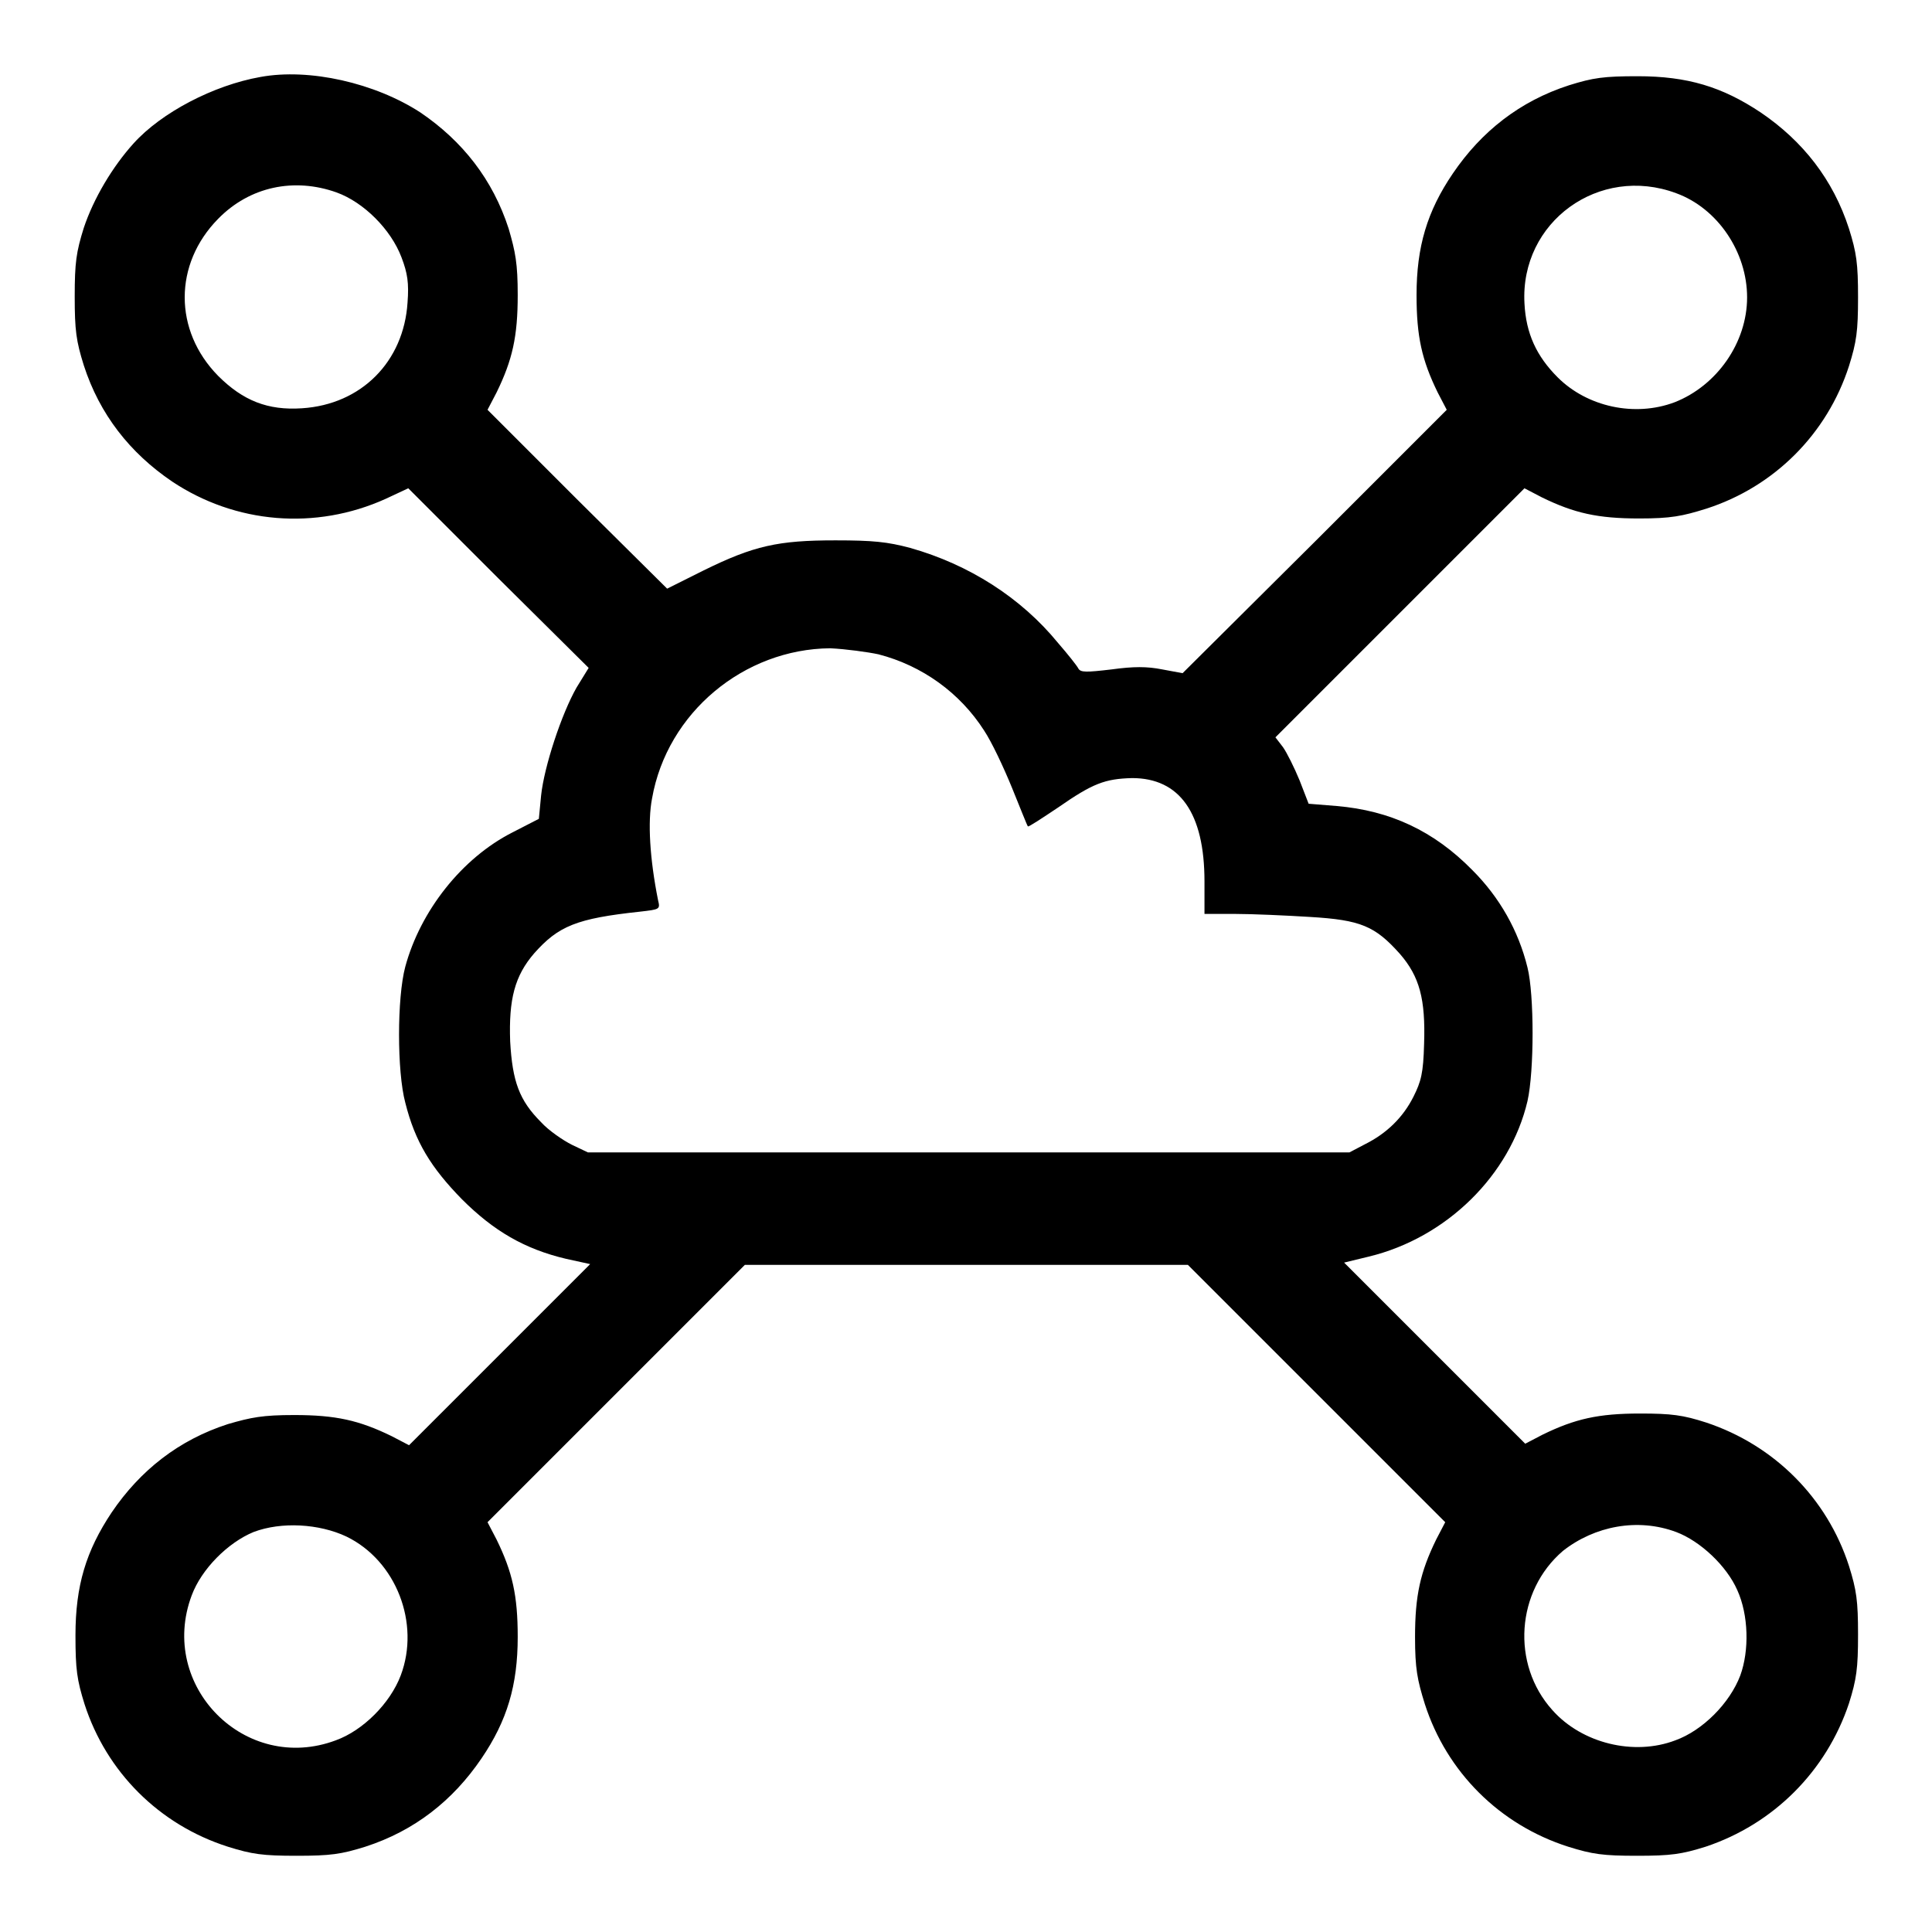 <?xml version="1.0" encoding="utf-8"?>
<!-- Svg Vector Icons : http://www.onlinewebfonts.com/icon -->
<!DOCTYPE svg PUBLIC "-//W3C//DTD SVG 1.1//EN" "http://www.w3.org/Graphics/SVG/1.1/DTD/svg11.dtd">
<svg version="1.1" xmlns="http://www.w3.org/2000/svg" xmlns:xlink="http://www.w3.org/1999/xlink" x="0px" y="0px" viewBox="0 0 256 256" enable-background="new 0 0 256 256" xml:space="preserve">
<g><g><g><path fill="#000000" d="M34.5,10.2c-6.2,1.1-13.1,4.7-16.8,8.8c-2.8,3.1-5.3,7.3-6.6,11.2c-1,3.2-1.2,4.6-1.2,9.1c0,4.5,0.2,5.9,1.2,9.1c2.1,6.5,6.1,11.6,11.7,15.4c8.4,5.6,19,6.5,28.3,2.3l3-1.4l11.9,11.9L78,88.5l-1.6,2.6c-2,3.5-4.3,10.5-4.7,14.3l-0.3,3.1l-3.5,1.8c-6.7,3.4-12.2,10.4-14.2,17.8c-1.1,4.1-1.1,13.9,0,18c1.3,5.2,3.4,8.6,7.5,12.8c4.2,4.2,8.3,6.6,13.8,7.9l3.2,0.7l-12,12l-12,12l-2.3-1.2c-4.3-2.1-7.4-2.8-12.9-2.8c-4.2,0-5.7,0.3-8.8,1.2c-6.5,2.1-11.6,6.1-15.4,11.7c-3.4,5.1-4.8,9.7-4.8,16.3c0,4.5,0.2,5.9,1.2,9.1c2.9,9,9.9,16,19,18.9c3.2,1,4.6,1.2,9.1,1.2c4.5,0,5.9-0.2,9.1-1.2c6.5-2.1,11.6-6.1,15.4-11.7c3.4-5,4.8-9.7,4.8-16.1c0-5.5-0.7-8.6-2.8-12.9l-1.2-2.3l17.1-17.1l17-17H128h29.4l17,17l17.1,17.1l-1.2,2.3c-2.1,4.3-2.8,7.4-2.8,12.9c0,4.2,0.3,5.7,1.3,8.9c2.9,9,9.9,16,19,18.9c3.2,1,4.6,1.2,9.1,1.2c4.5,0,5.9-0.2,9.1-1.2c9-3,16-10,19-19c1-3.2,1.2-4.6,1.2-9.1c0-4.5-0.2-5.9-1.2-9.1c-2.9-9-9.9-16-18.9-19c-3.1-1-4.6-1.2-8.8-1.2c-5.5,0-8.6,0.7-12.9,2.8l-2.3,1.2l-12-12l-12-12l3.3-0.8c10.3-2.5,18.7-10.8,21-20.6c0.9-4,0.9-14.1,0-17.7c-1.2-4.9-3.7-9.3-7.3-12.9c-5.1-5.2-10.9-7.9-18-8.5l-3.7-0.3l-1.2-3.1c-0.7-1.7-1.7-3.7-2.2-4.4l-1-1.3l16.5-16.5l16.5-16.5l2.3,1.2c4.3,2.1,7.4,2.8,12.9,2.8c4.2,0,5.7-0.3,8.9-1.3c9-2.9,16-9.9,18.9-18.9c1-3.2,1.2-4.6,1.2-9.1c0-4.5-0.2-5.9-1.2-9.1c-2.1-6.5-6.1-11.6-11.7-15.4c-5.1-3.4-9.7-4.8-16.3-4.8c-4.5,0-5.9,0.2-9.1,1.2c-6.5,2.1-11.6,6.1-15.4,11.7c-3.4,5-4.8,9.7-4.8,16.1c0,5.5,0.7,8.6,2.8,12.9l1.2,2.3l-17.5,17.5l-17.5,17.4l-2.7-0.5c-2-0.4-3.8-0.4-6.7,0c-3.4,0.4-4.1,0.4-4.4-0.1c-0.2-0.4-1.4-1.9-2.7-3.4c-4.9-6-11.8-10.4-19.6-12.6c-3-0.8-4.9-1-9.9-1c-7.6,0-10.8,0.7-17.5,4l-4.8,2.4L76.4,66.1L64.6,54.3l1.2-2.3c2.1-4.3,2.8-7.4,2.8-12.9c0-4.2-0.3-5.7-1.2-8.8c-2.1-6.5-6.1-11.6-11.7-15.4C49.7,11,41,9,34.5,10.2z M44.6,25.5c3.6,1.3,7.2,4.9,8.6,8.6c0.8,2.1,1,3.4,0.8,6c-0.5,7.8-6.1,13.5-14,14c-4.5,0.3-7.8-1-11.1-4.3c-5.9-6-5.9-14.8,0-20.8C33.1,24.7,39,23.5,44.6,25.5z M222.1,25.6c5.5,2,9.4,7.8,9.4,13.8c0,6-4,11.7-9.6,13.9c-5.3,2-11.6,0.6-15.5-3.3c-2.8-2.8-4.2-5.8-4.4-9.8C201.4,29.4,211.9,21.8,222.1,25.6z M116.4,86.7c5.8,1.5,10.8,5.1,14,10.1c1,1.5,2.6,4.9,3.7,7.6c1.1,2.7,2,5,2.1,5.1c0.1,0.1,1.9-1.1,4-2.5c4.6-3.2,6.2-3.8,9.8-3.9c6.3,0,9.6,4.6,9.6,13.7v4.3h4.1c2.2,0,6.7,0.2,9.9,0.4c6.7,0.4,8.6,1.2,11.9,4.9c2.6,3,3.4,6,3.2,11.9c-0.1,3.9-0.4,5-1.4,7c-1.4,2.8-3.6,4.9-6.4,6.3l-2.1,1.1h-50.4H77.9l-2.1-1c-1.2-0.6-3.1-1.9-4.1-3c-2.9-2.9-3.8-5.4-4.1-10.7c-0.2-5.6,0.6-8.7,3.2-11.7c3.2-3.6,5.6-4.6,14-5.5c2.6-0.3,2.7-0.3,2.4-1.5c-1.1-5.5-1.4-10.4-0.8-13.5c2-11.4,12.2-19.8,23.6-19.9C112.1,86,115,86.4,116.4,86.7z M45.9,203.6c6.6,3.2,9.8,11.5,7.2,18.4c-1.4,3.7-5,7.3-8.6,8.6c-12,4.5-23.6-7.2-19.1-19.2c1.3-3.5,4.8-7,8.2-8.4C37.3,201.6,42.3,201.9,45.9,203.6z M222.1,203c3.2,1.2,6.7,4.5,8.1,7.7c1.5,3.3,1.6,8,0.4,11.3c-1.4,3.7-5,7.3-8.6,8.6c-5.5,2.1-12.4,0.4-16.3-4c-5.5-6.1-4.8-15.8,1.4-21.1C211.3,202.2,217,201.1,222.1,203z"/></g></g></g>
</svg>